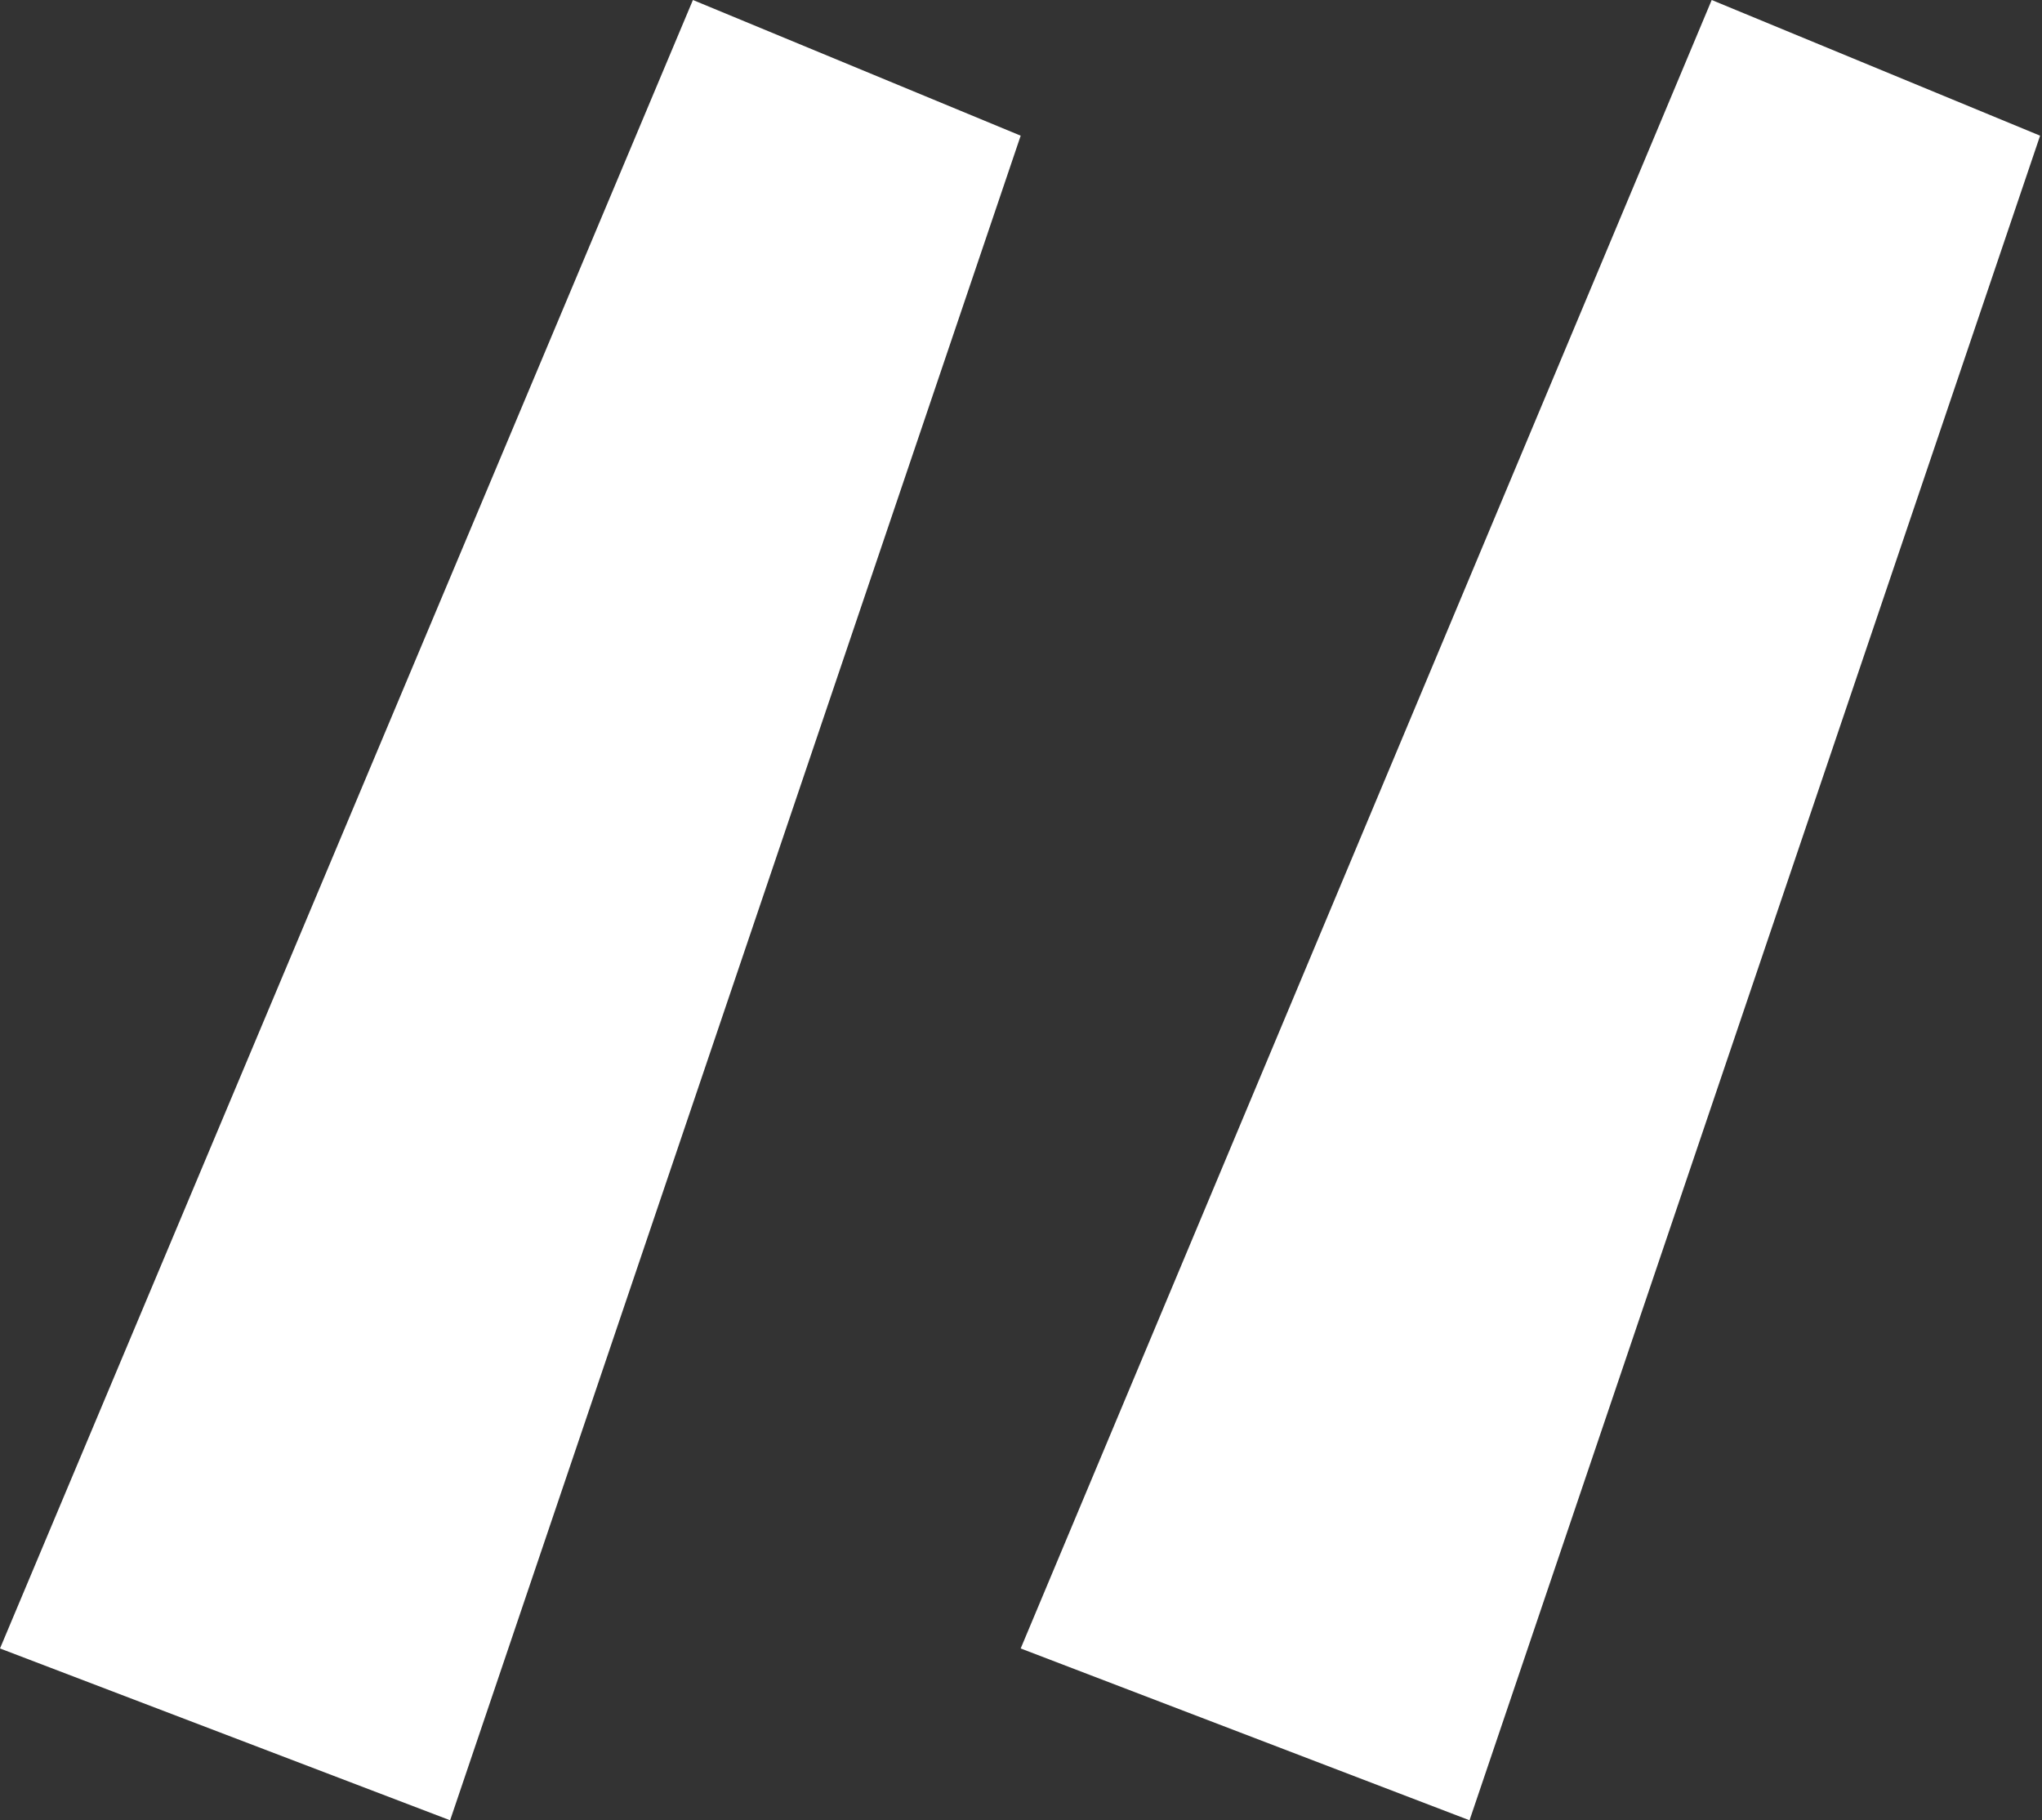 <svg xmlns="http://www.w3.org/2000/svg" viewBox="0 0 32.21 28.71"><rect x="0" y="0" width="32.21" height="28.71" fill="#333333" stroke="none"/><defs><style>.cls-1{fill:#fff;}</style></defs><g id="Livello_2" data-name="Livello 2"><g id="Livello_1-2" data-name="Livello 1"><path class="cls-1" d="M0,26,10.93,0,16.1,2.14l-9,26.57Zm16.1,0L27,0l5.18,2.14-9,26.57Z"/></g></g></svg>